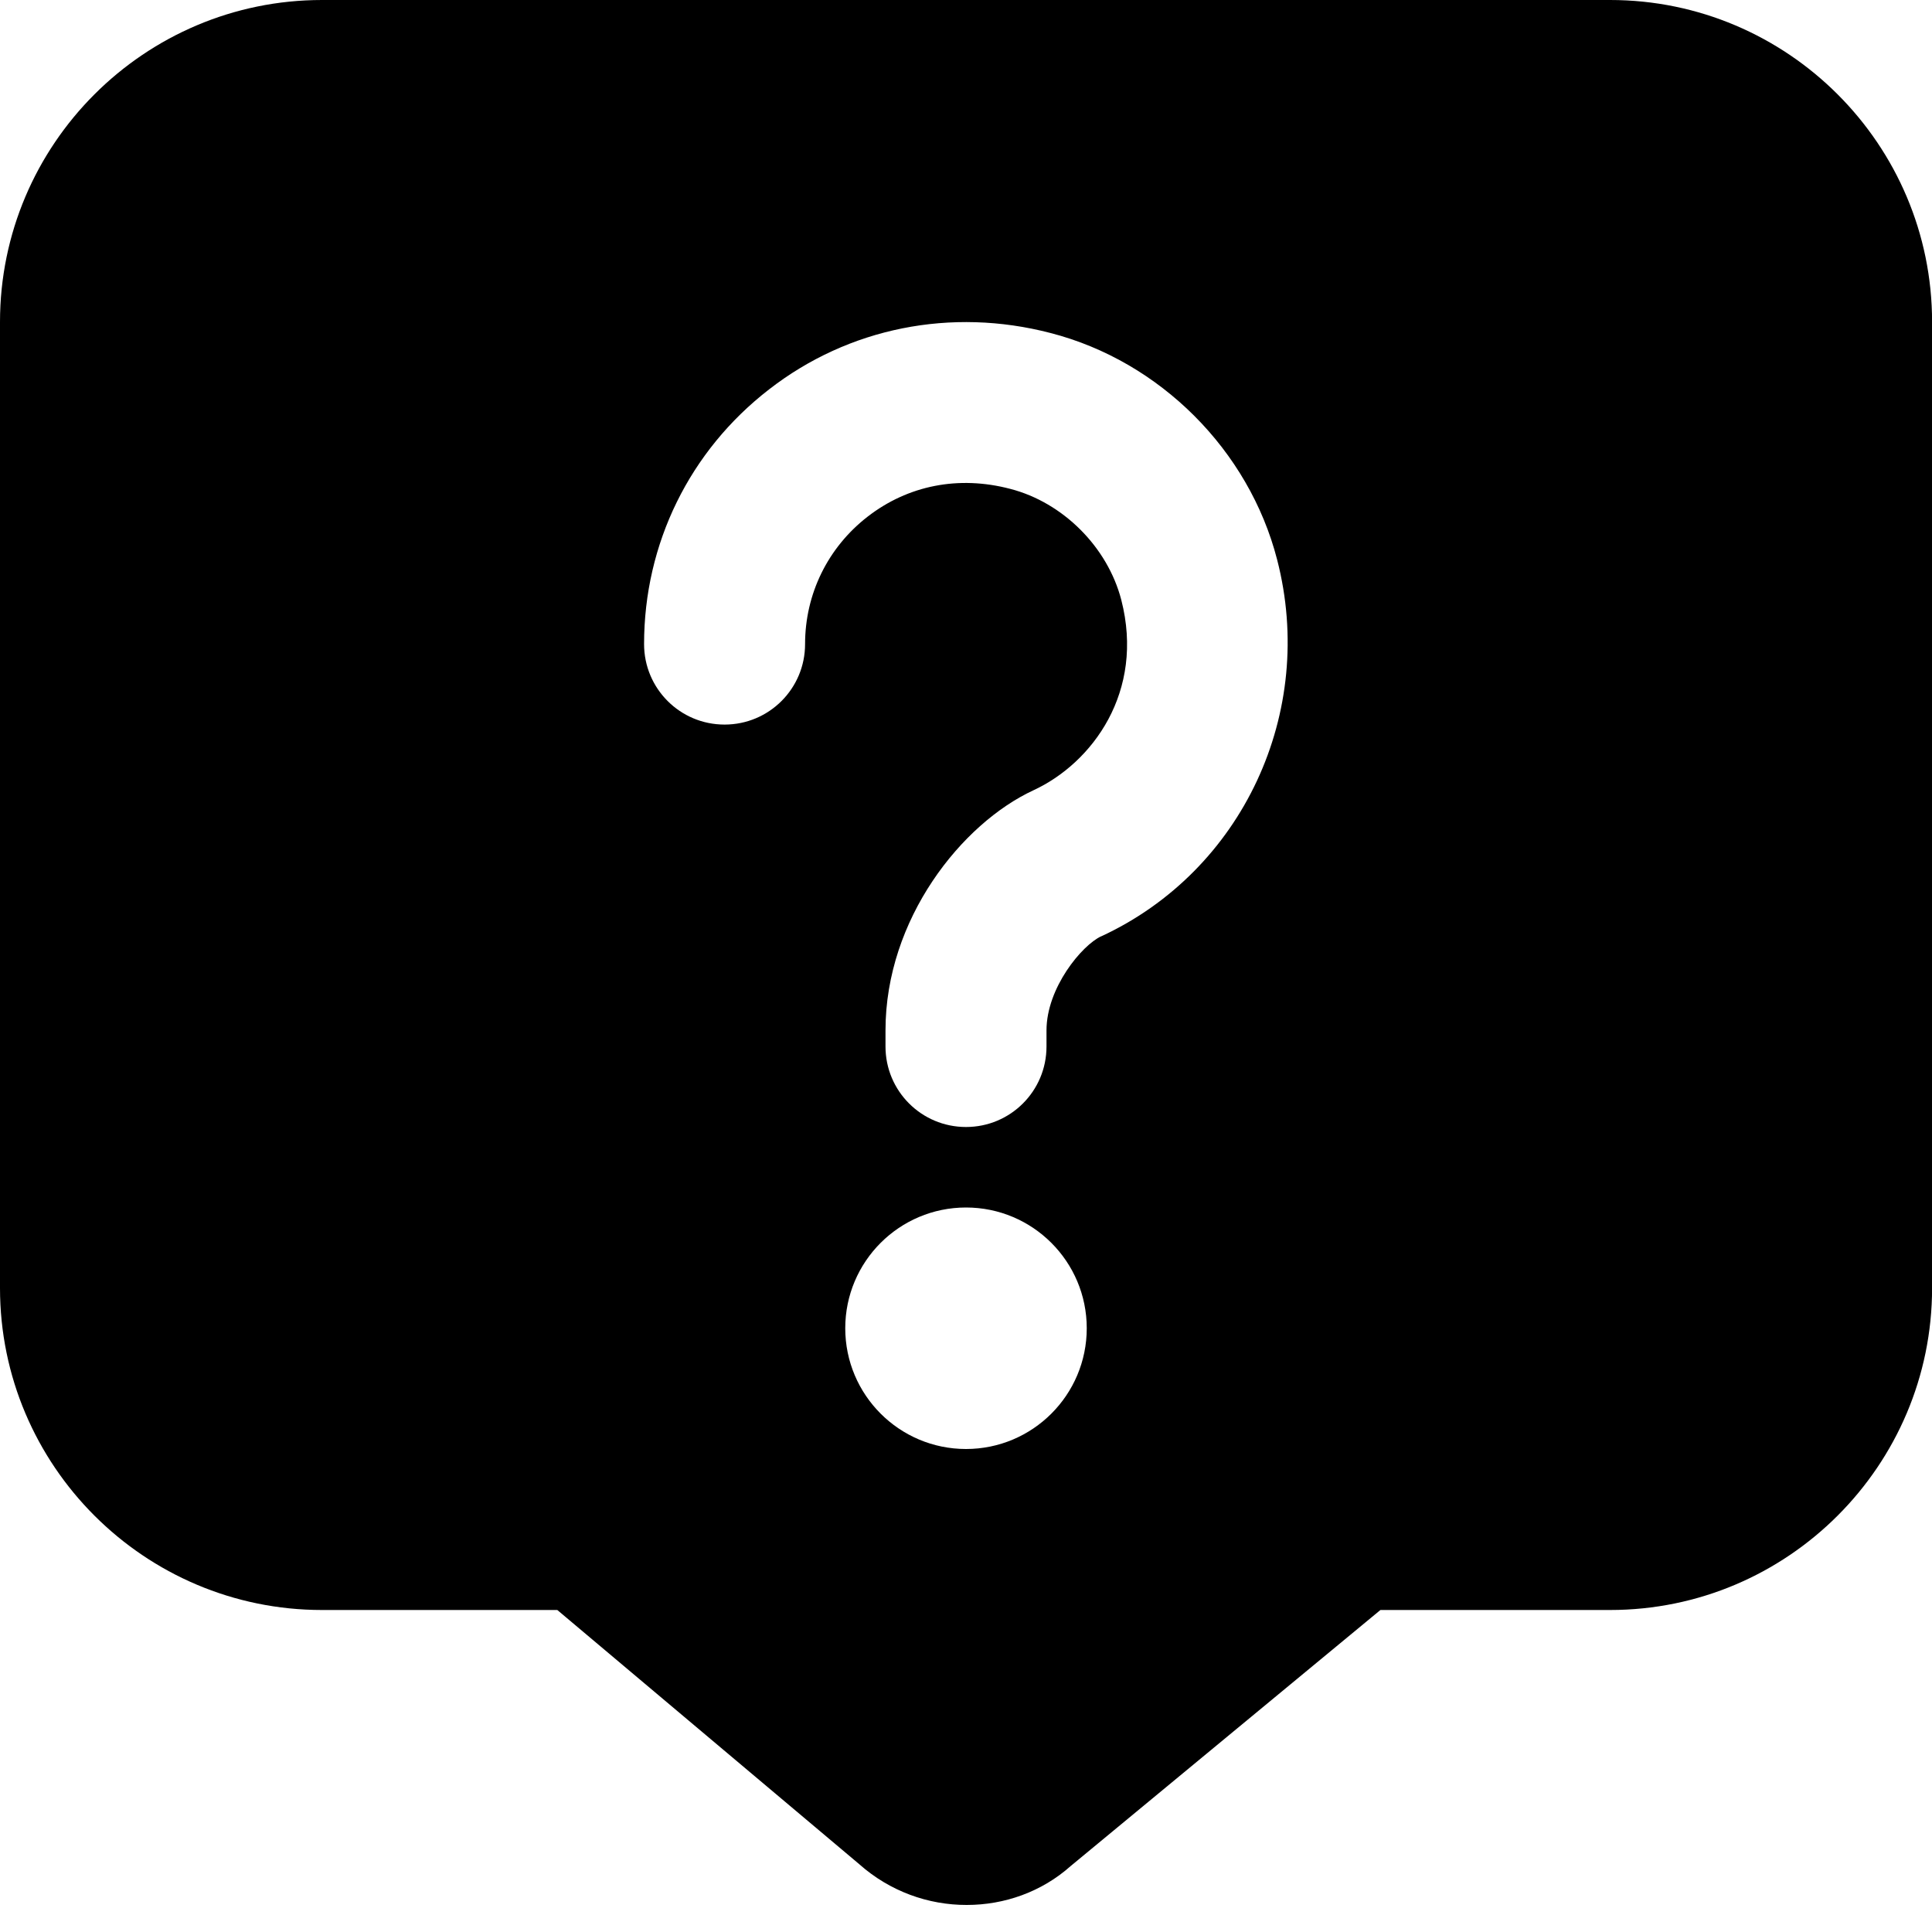<?xml version="1.0" encoding="UTF-8"?>
<svg xmlns="http://www.w3.org/2000/svg" id="Layer_1" data-name="Layer 1" viewBox="0 0 24 24" width="512" height="512"><path d="m20,0H4C1.794,0,0,1.794,0,4v12c0,2.206,1.794,4,4,4h2.923l3.749,3.156c.382.34.861.509,1.337.508.468,0,.931-.162,1.292-.484l3.847-3.18h2.853c2.206,0,4-1.794,4-4V4c0-2.206-1.794-4-4-4Zm-8,18c-.828,0-1.5-.672-1.5-1.5s.672-1.5,1.5-1.5,1.5.672,1.5,1.5-.672,1.5-1.5,1.5Zm1.679-6.369c-.239.111-.679.64-.679,1.169v.2c0,.553-.447,1-1,1s-1-.447-1-1v-.2c0-1.384.947-2.57,1.838-2.983.732-.339,1.385-1.224,1.091-2.365-.17-.656-.724-1.21-1.379-1.379-.643-.169-1.271-.043-1.772.345-.494.383-.777.96-.777,1.583,0,.553-.447,1-1,1s-1-.447-1-1c0-1.247.565-2.4,1.553-3.164.986-.766,2.262-1.022,3.497-.7,1.358.35,2.464,1.455,2.814,2.815.49,1.898-.429,3.867-2.186,4.68Z"/></svg>

